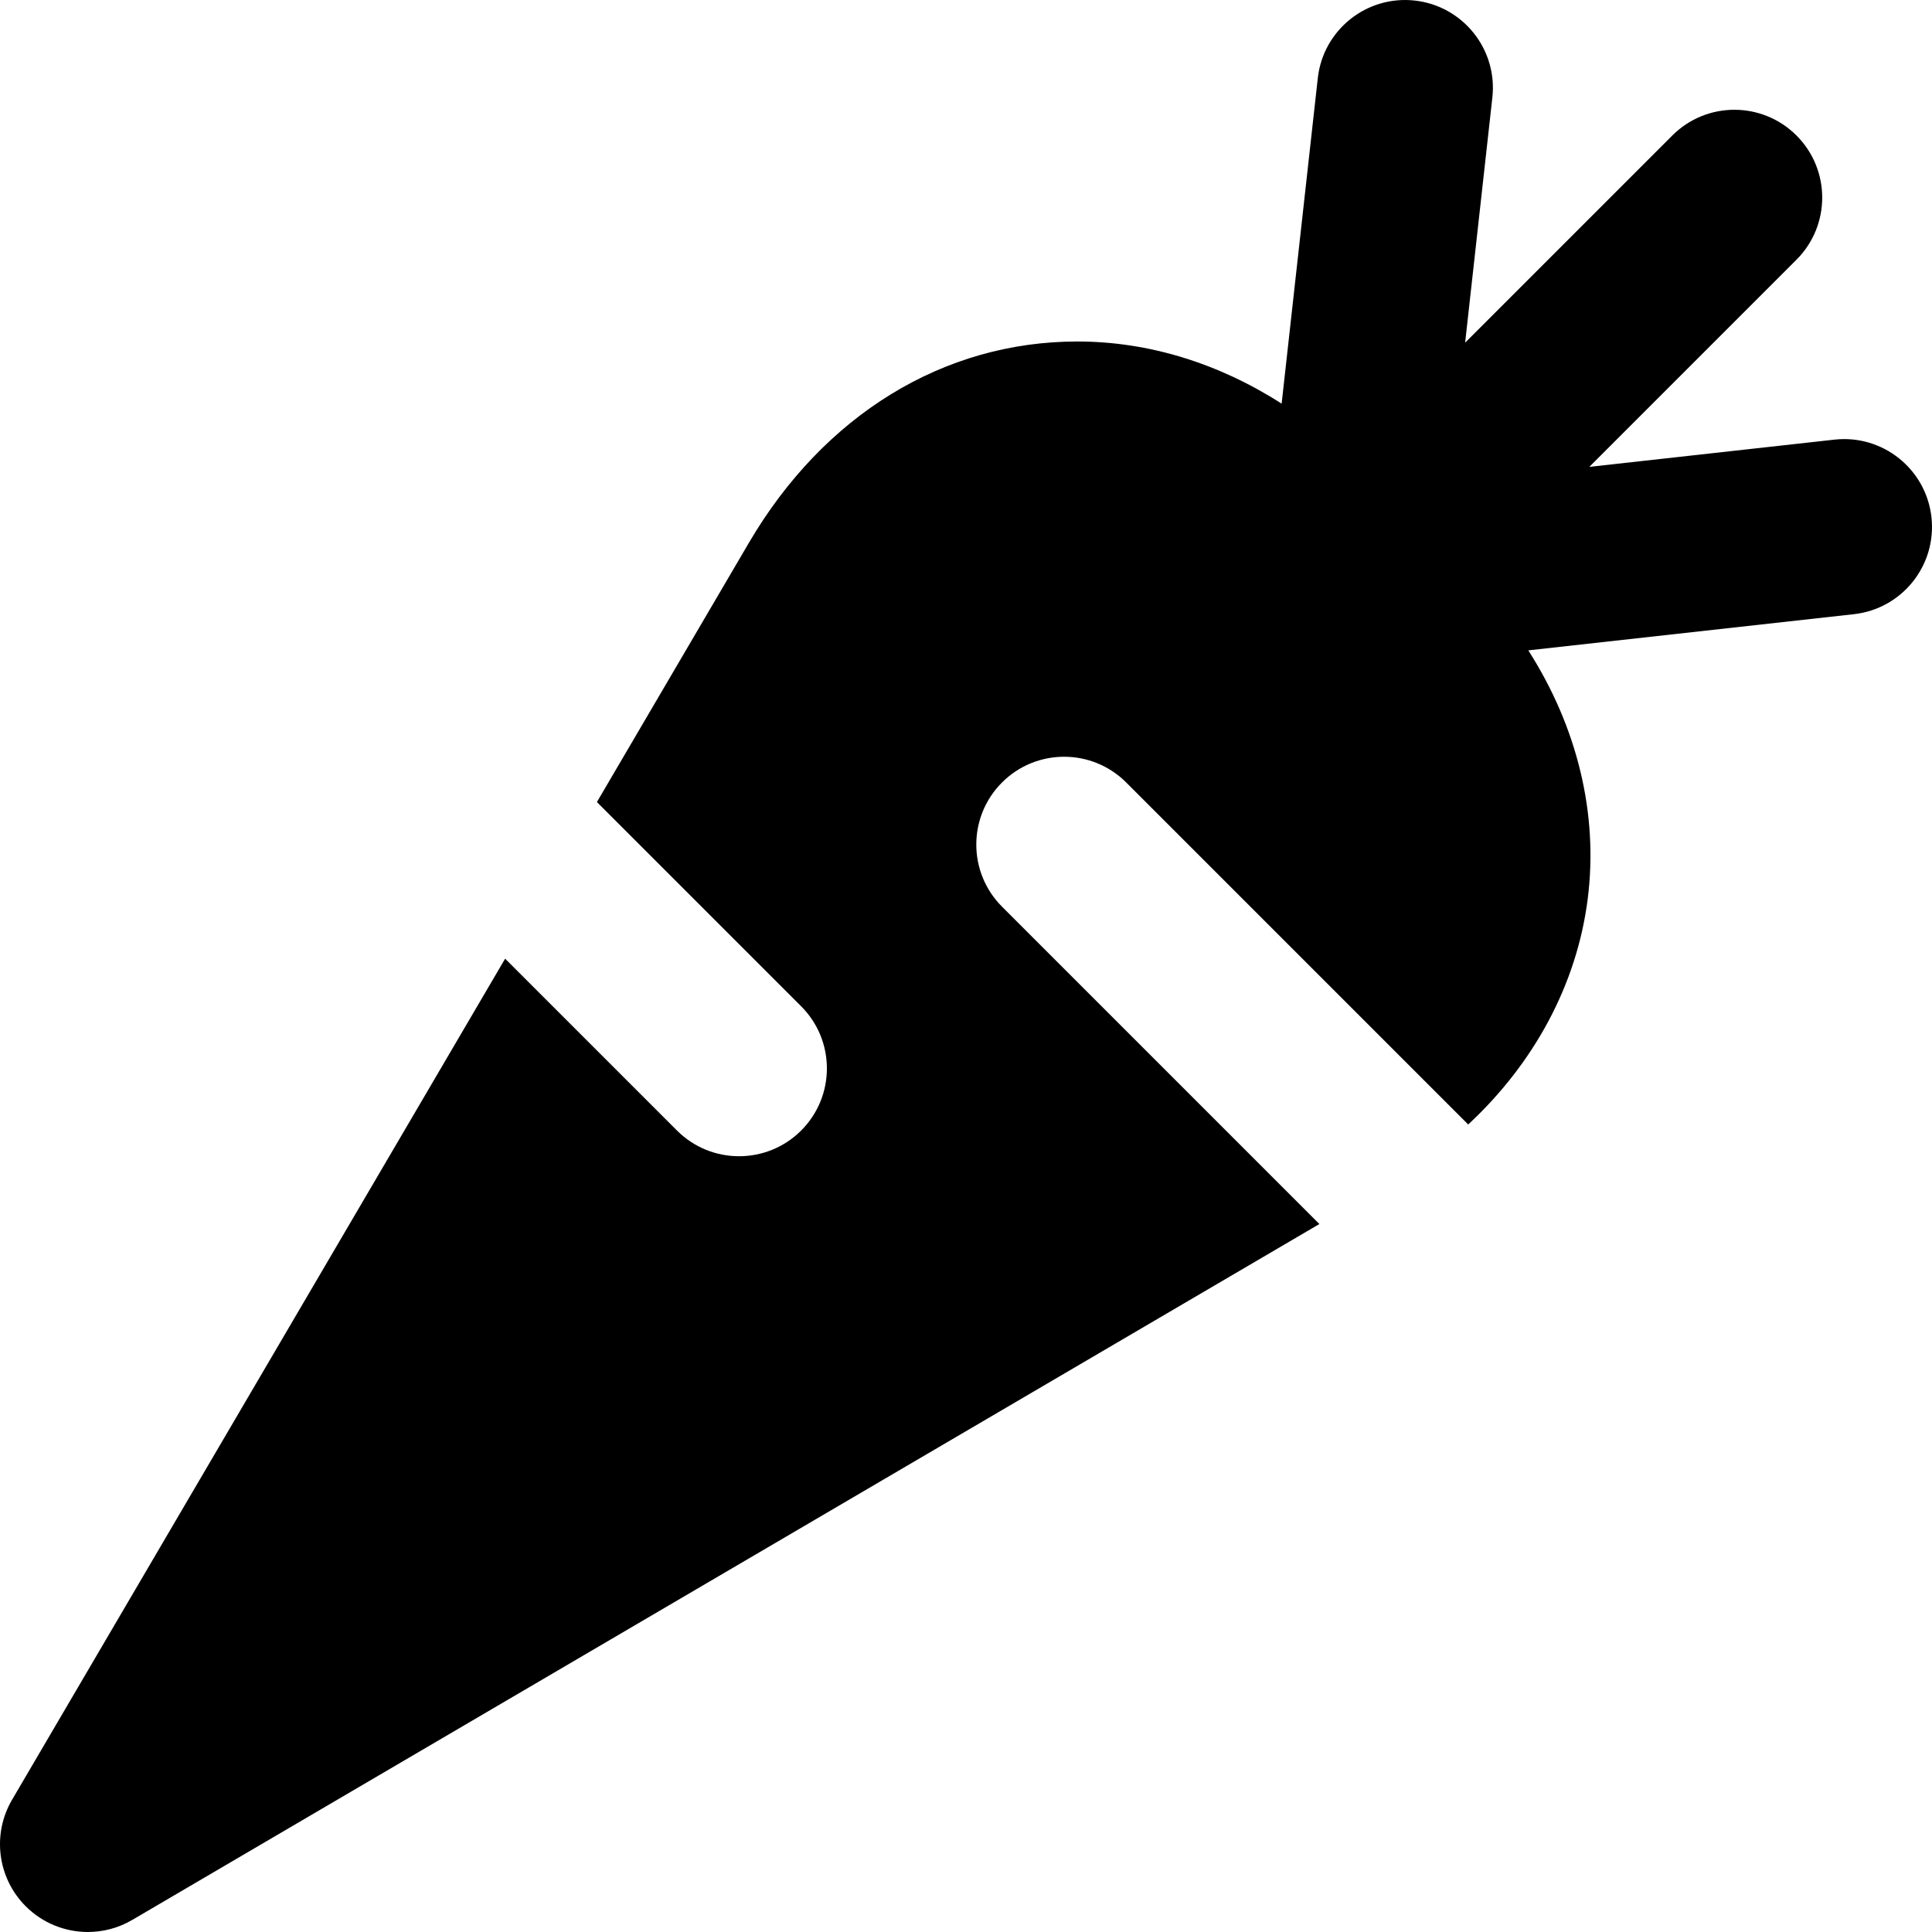 <?xml version="1.0" encoding="iso-8859-1"?>
<!-- Uploaded to: SVG Repo, www.svgrepo.com, Generator: SVG Repo Mixer Tools -->
<svg fill="#000000" height="800px" width="800px" version="1.1" id="Layer_1" xmlns="http://www.w3.org/2000/svg" xmlns:xlink="http://www.w3.org/1999/xlink" 
	 viewBox="0 0 511.998 511.998" xml:space="preserve">
<g>
	<g>
		<path d="M511.854,137.067c-1.421-12.775-12.936-21.98-25.699-20.561l-64.969,7.219l54.903-54.906
			c9.089-9.089,9.086-23.825-0.003-32.912c-9.09-9.089-23.82-9.089-32.912,0.002l-54.9,54.903l7.214-64.968
			c1.418-12.775-7.789-24.281-20.561-25.699c-12.778-1.417-24.281,7.785-25.699,20.561l-9.582,86.264
			c-16.711-10.719-35.312-16.472-54.134-16.472c-35.446,0-67.177,19.453-87.06,53.37l-40.265,68.685l17.008,17.008l17.008,17.006
			l20.114,20.114c9.089,9.089,9.089,23.823,0,32.914c-4.544,4.544-10.501,6.816-16.457,6.816s-11.912-2.271-16.455-6.816
			l-11.529-11.529l-17.008-17.008l-17.005-17.003L3.196,476.956c-5.356,9.137-3.868,20.736,3.621,28.225
			c4.484,4.485,10.442,6.816,16.463,6.816c4.034,0,8.097-1.047,11.762-3.196l314.605-184.42l-17.006-17.008l-17.006-17.008
			l-50.09-50.09c-9.089-9.089-9.089-23.823,0-32.912c9.09-9.089,23.826-9.087,32.912,0l57.721,57.722l16.482,16.483l16.43,16.43
			c17.551-16.326,28.766-37.154,31.654-59.666c2.9-22.604-2.754-45.687-15.731-65.978l86.281-9.588
			C504.068,161.347,513.272,149.841,511.854,137.067z"/>
	</g>
</g>
</svg>